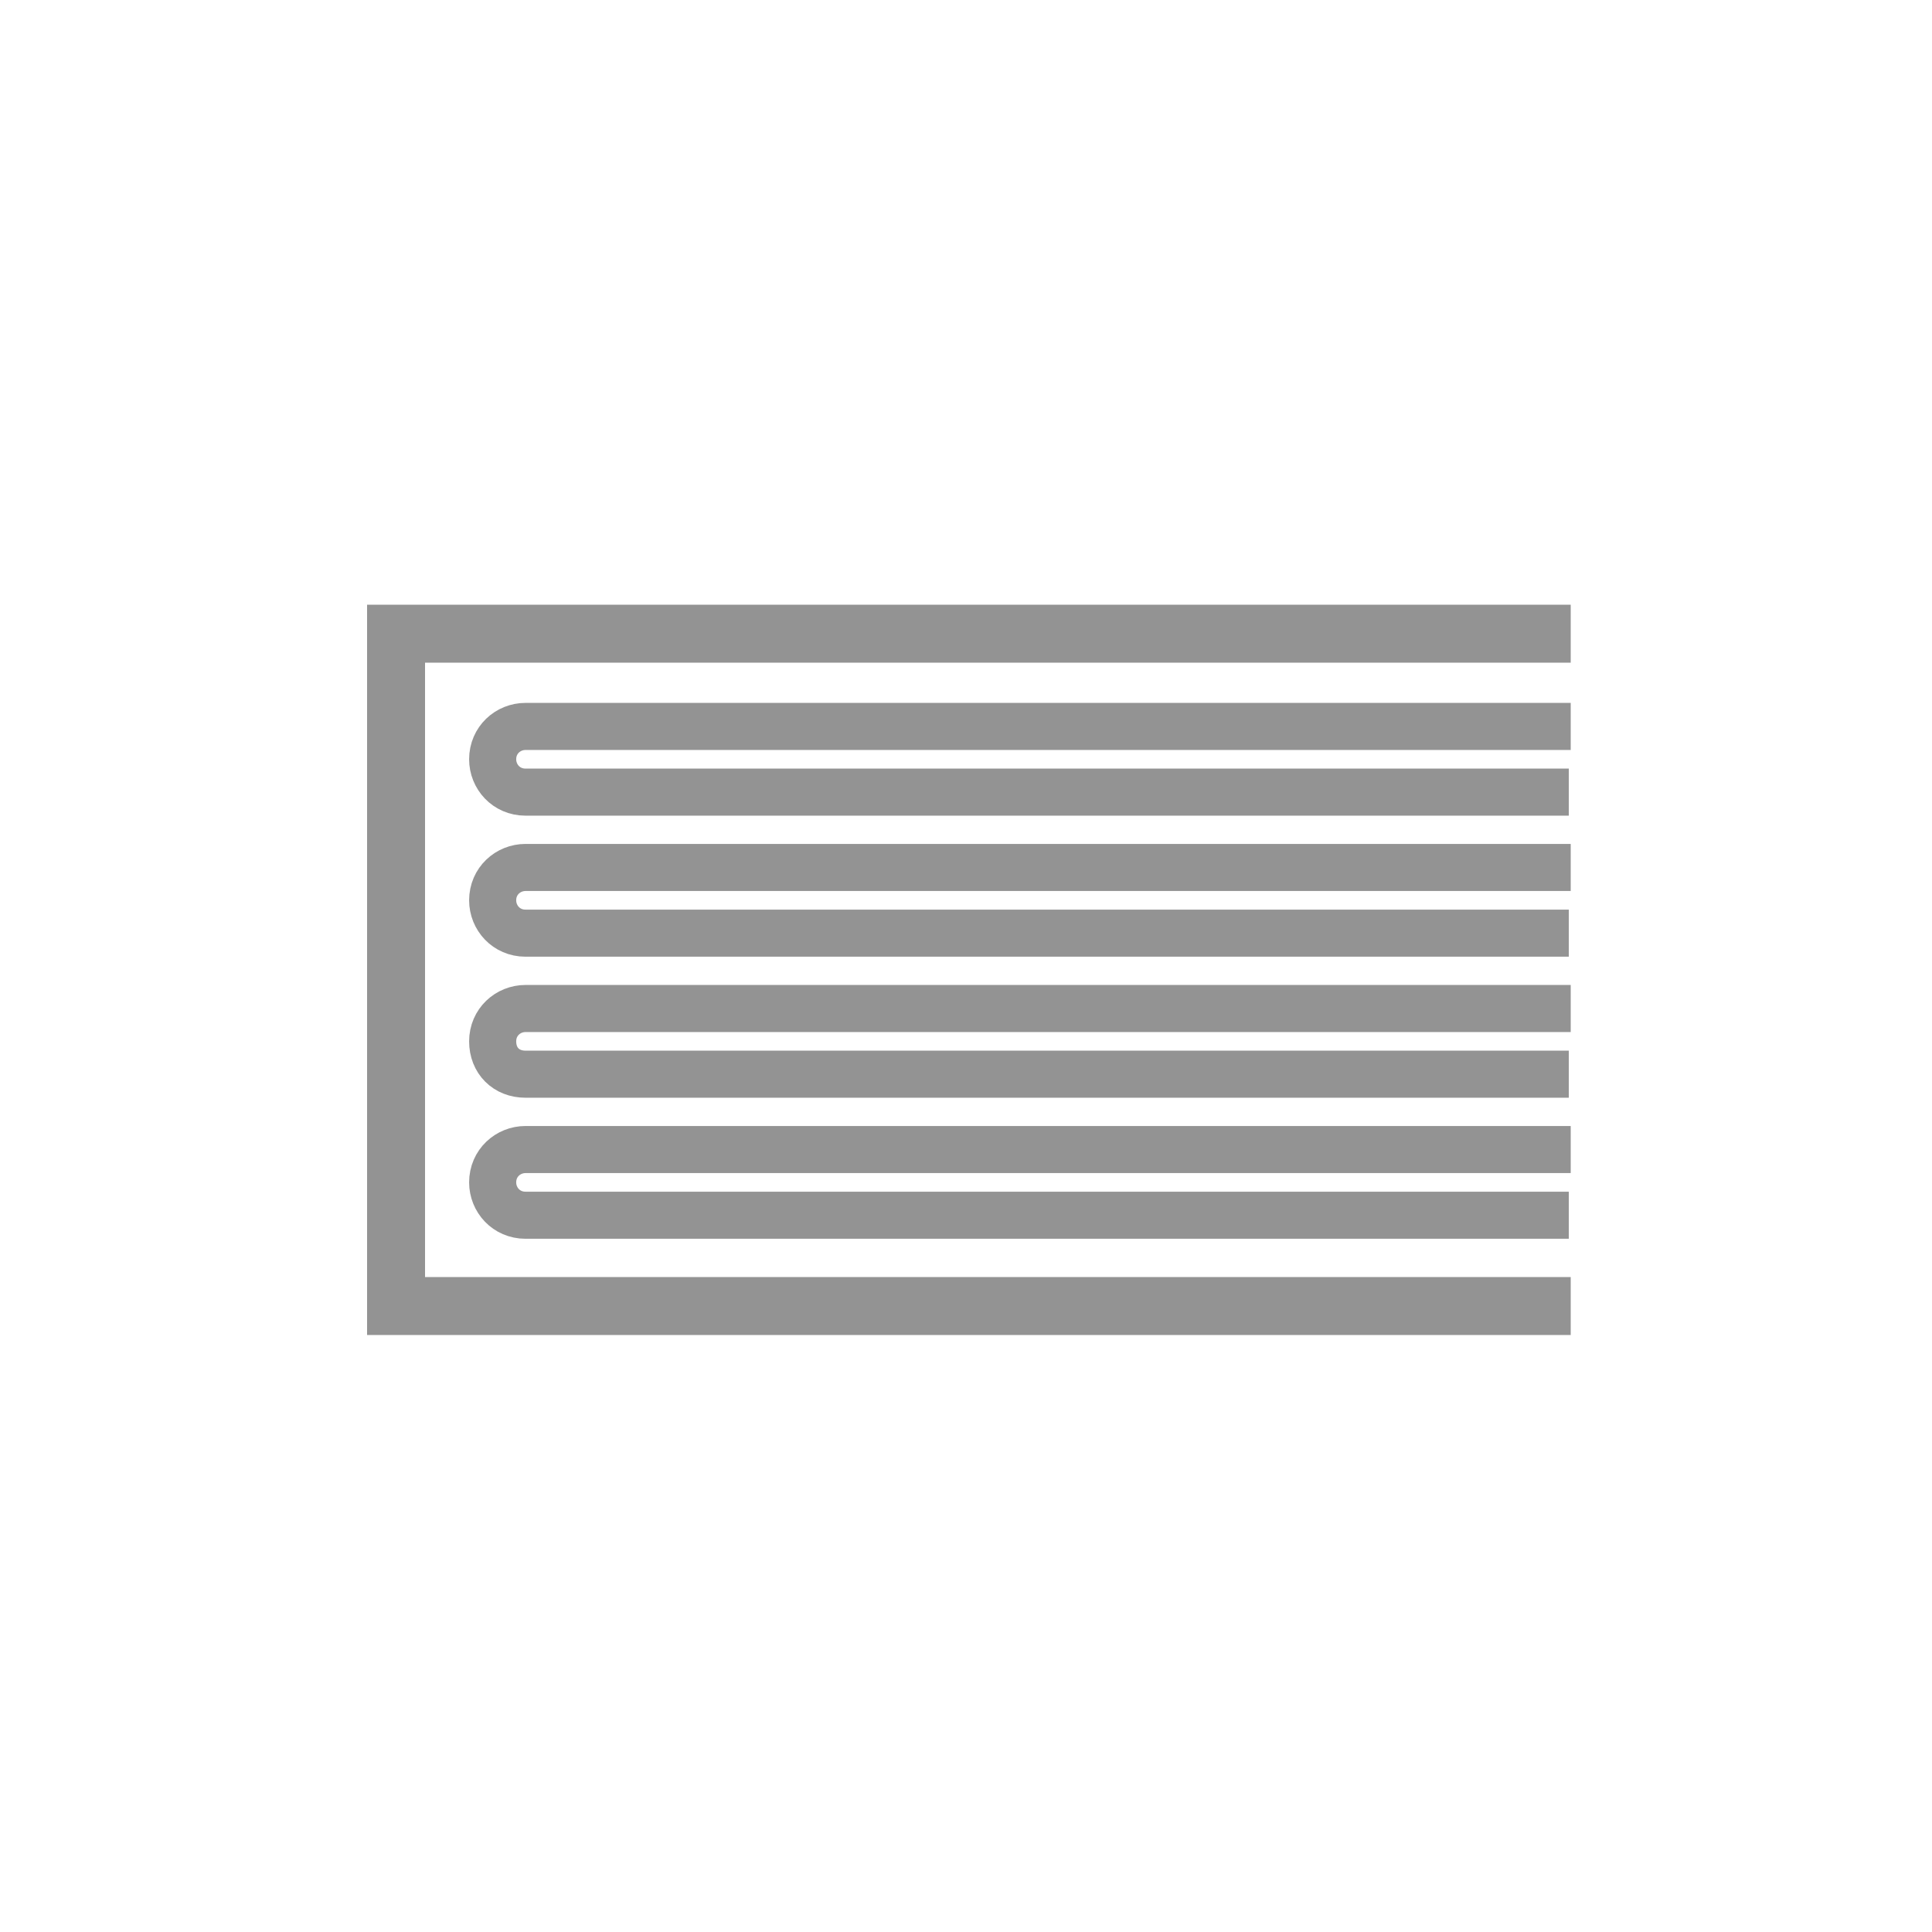 <?xml version="1.0" encoding="utf-8"?>
<!-- Generator: Adobe Illustrator 23.0.6, SVG Export Plug-In . SVG Version: 6.00 Build 0)  -->
<svg version="1.1" id="Livello_1" xmlns="http://www.w3.org/2000/svg" xmlns:xlink="http://www.w3.org/1999/xlink" x="0px" y="0px"
	 width="100px" height="100px" viewBox="0 0 100 100" style="enable-background:new 0 0 100 100;" xml:space="preserve">
<style type="text/css">
	.st0{fill:#939393;}
	.st1{fill:none;stroke:#939393;stroke-width:2.437;stroke-miterlimit:10;}
</style>
<polygon class="st0" points="22,34.3 81.3,34.3 81.3,31.3 19,31.3 19,69.1 81.3,69.1 81.3,66.1 22,66.1 "/>
<path class="st1" d="M81.3,37.6H27.2c-0.9,0-1.7,0.7-1.7,1.7c0,0.9,0.7,1.7,1.7,1.7h54"/>
<path class="st1" d="M81.3,59.5H27.2c-0.9,0-1.7,0.7-1.7,1.7c0,0.9,0.7,1.7,1.7,1.7h54"/>
<path class="st1" d="M81.3,52.2H27.2c-0.9,0-1.7,0.7-1.7,1.7s0.7,1.7,1.7,1.7h54"/>
<path class="st1" d="M81.3,44.9H27.2c-0.9,0-1.7,0.7-1.7,1.7c0,0.9,0.7,1.7,1.7,1.7h54"/>
</svg>
